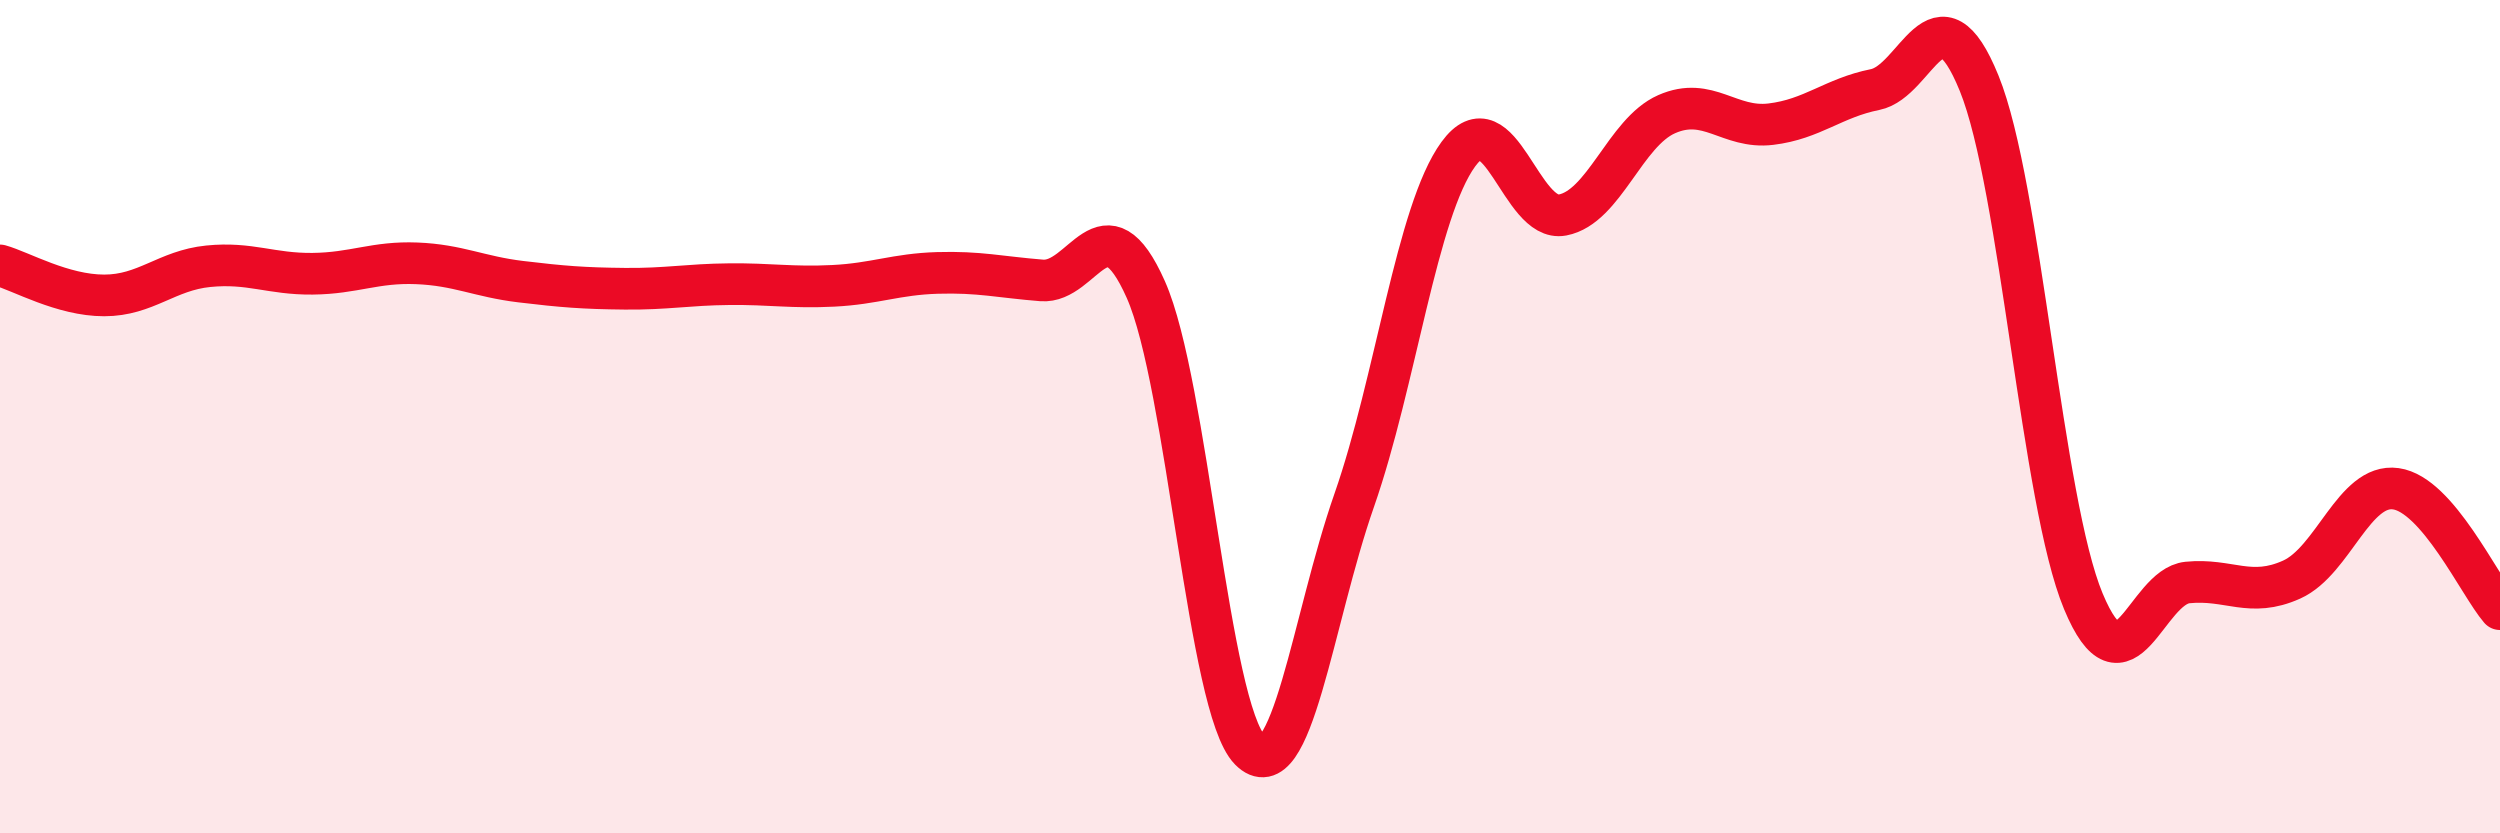
    <svg width="60" height="20" viewBox="0 0 60 20" xmlns="http://www.w3.org/2000/svg">
      <path
        d="M 0,6.37 C 0.5,6.51 1.5,7.09 2.5,7.09 C 3.5,7.09 4,6.49 5,6.39 C 6,6.29 6.5,6.58 7.5,6.57 C 8.5,6.56 9,6.28 10,6.32 C 11,6.36 11.5,6.64 12.5,6.76 C 13.5,6.88 14,6.92 15,6.93 C 16,6.94 16.5,6.83 17.5,6.82 C 18.5,6.81 19,6.91 20,6.86 C 21,6.81 21.5,6.58 22.5,6.55 C 23.5,6.52 24,6.65 25,6.73 C 26,6.81 26.5,4.7 27.5,6.95 C 28.5,9.2 29,16.99 30,18 C 31,19.01 31.5,14.87 32.5,12.01 C 33.5,9.15 34,5.07 35,3.7 C 36,2.33 36.5,5.35 37.5,5.16 C 38.5,4.97 39,3.18 40,2.74 C 41,2.3 41.5,3.1 42.5,2.98 C 43.5,2.86 44,2.35 45,2.15 C 46,1.95 46.5,-0.46 47.5,2 C 48.5,4.46 49,12.03 50,14.43 C 51,16.83 51.5,14.08 52.5,13.98 C 53.5,13.88 54,14.36 55,13.91 C 56,13.46 56.5,11.59 57.5,11.73 C 58.5,11.87 59.5,14.04 60,14.62L60 20L0 20Z"
        fill="#EB0A25"
        opacity="0.1"
        stroke-linecap="round"
        stroke-linejoin="round"
      />
      <path
        d="M 0,6.37 C 0.5,6.51 1.5,7.09 2.5,7.09 C 3.5,7.09 4,6.49 5,6.39 C 6,6.29 6.5,6.58 7.5,6.57 C 8.5,6.56 9,6.28 10,6.32 C 11,6.36 11.5,6.64 12.5,6.76 C 13.5,6.88 14,6.92 15,6.93 C 16,6.94 16.5,6.83 17.5,6.82 C 18.5,6.81 19,6.91 20,6.86 C 21,6.81 21.5,6.58 22.5,6.55 C 23.5,6.52 24,6.65 25,6.73 C 26,6.81 26.5,4.7 27.5,6.95 C 28.5,9.2 29,16.99 30,18 C 31,19.01 31.5,14.87 32.5,12.01 C 33.5,9.15 34,5.07 35,3.7 C 36,2.33 36.5,5.35 37.5,5.16 C 38.5,4.97 39,3.18 40,2.74 C 41,2.3 41.5,3.1 42.5,2.98 C 43.5,2.86 44,2.35 45,2.15 C 46,1.95 46.5,-0.46 47.5,2 C 48.5,4.46 49,12.03 50,14.43 C 51,16.83 51.5,14.08 52.5,13.98 C 53.5,13.88 54,14.36 55,13.91 C 56,13.46 56.5,11.59 57.5,11.73 C 58.5,11.87 59.5,14.04 60,14.62"
        stroke="#EB0A25"
        stroke-width="1"
        fill="none"
        stroke-linecap="round"
        stroke-linejoin="round"
      />
    </svg>
  